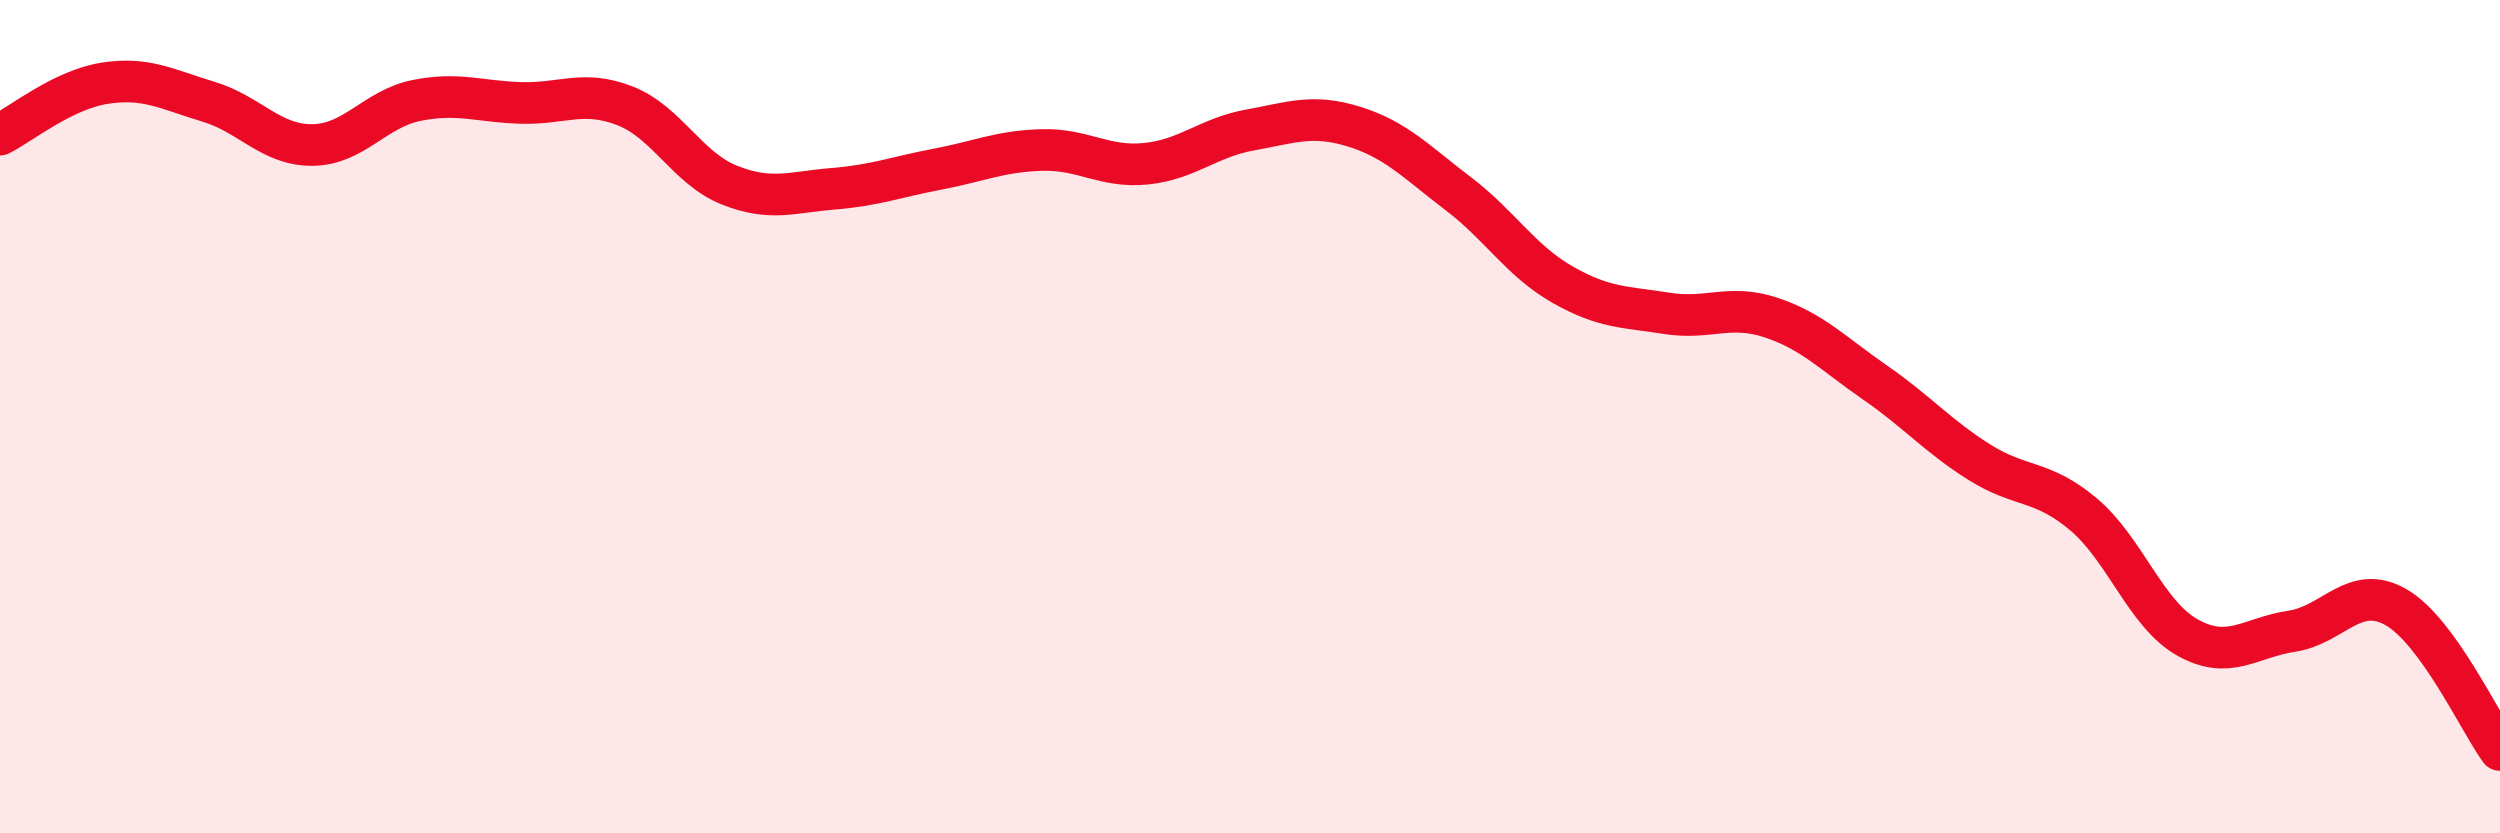 
    <svg width="60" height="20" viewBox="0 0 60 20" xmlns="http://www.w3.org/2000/svg">
      <path
        d="M 0,3.23 C 0.5,2.98 1.5,2.16 2.5,2 C 3.5,1.84 4,2.14 5,2.44 C 6,2.74 6.5,3.49 7.5,3.48 C 8.5,3.47 9,2.61 10,2.41 C 11,2.21 11.5,2.44 12.5,2.47 C 13.5,2.5 14,2.15 15,2.54 C 16,2.93 16.5,4.04 17.5,4.44 C 18.5,4.84 19,4.61 20,4.53 C 21,4.45 21.5,4.25 22.5,4.06 C 23.5,3.87 24,3.63 25,3.6 C 26,3.57 26.5,4.03 27.5,3.93 C 28.5,3.83 29,3.3 30,3.12 C 31,2.94 31.5,2.73 32.5,3.04 C 33.5,3.35 34,3.89 35,4.65 C 36,5.41 36.5,6.26 37.5,6.83 C 38.5,7.4 39,7.36 40,7.52 C 41,7.68 41.5,7.29 42.5,7.62 C 43.5,7.95 44,8.49 45,9.18 C 46,9.87 46.5,10.46 47.5,11.09 C 48.5,11.72 49,11.5 50,12.34 C 51,13.18 51.5,14.74 52.5,15.3 C 53.5,15.86 54,15.3 55,15.15 C 56,15 56.5,14 57.5,14.57 C 58.5,15.14 59.5,17.31 60,18L60 20L0 20Z"
        fill="#EB0A25"
        opacity="0.1"
        stroke-linecap="round"
        stroke-linejoin="round"
      />
      <path
        d="M 0,3.23 C 0.5,2.98 1.5,2.16 2.5,2 C 3.5,1.84 4,2.14 5,2.44 C 6,2.74 6.5,3.49 7.5,3.48 C 8.5,3.47 9,2.61 10,2.41 C 11,2.21 11.5,2.44 12.5,2.47 C 13.5,2.5 14,2.15 15,2.54 C 16,2.93 16.5,4.04 17.5,4.44 C 18.5,4.84 19,4.61 20,4.53 C 21,4.45 21.5,4.25 22.5,4.06 C 23.5,3.87 24,3.63 25,3.6 C 26,3.57 26.5,4.03 27.5,3.93 C 28.5,3.83 29,3.3 30,3.12 C 31,2.94 31.5,2.73 32.5,3.04 C 33.5,3.35 34,3.89 35,4.65 C 36,5.41 36.5,6.26 37.5,6.83 C 38.5,7.4 39,7.36 40,7.52 C 41,7.68 41.5,7.29 42.5,7.62 C 43.5,7.95 44,8.49 45,9.18 C 46,9.87 46.5,10.46 47.5,11.09 C 48.5,11.72 49,11.5 50,12.34 C 51,13.18 51.5,14.74 52.5,15.3 C 53.5,15.86 54,15.3 55,15.15 C 56,15 56.5,14 57.5,14.57 C 58.5,15.14 59.5,17.31 60,18"
        stroke="#EB0A25"
        stroke-width="1"
        fill="none"
        stroke-linecap="round"
        stroke-linejoin="round"
      />
    </svg>
  